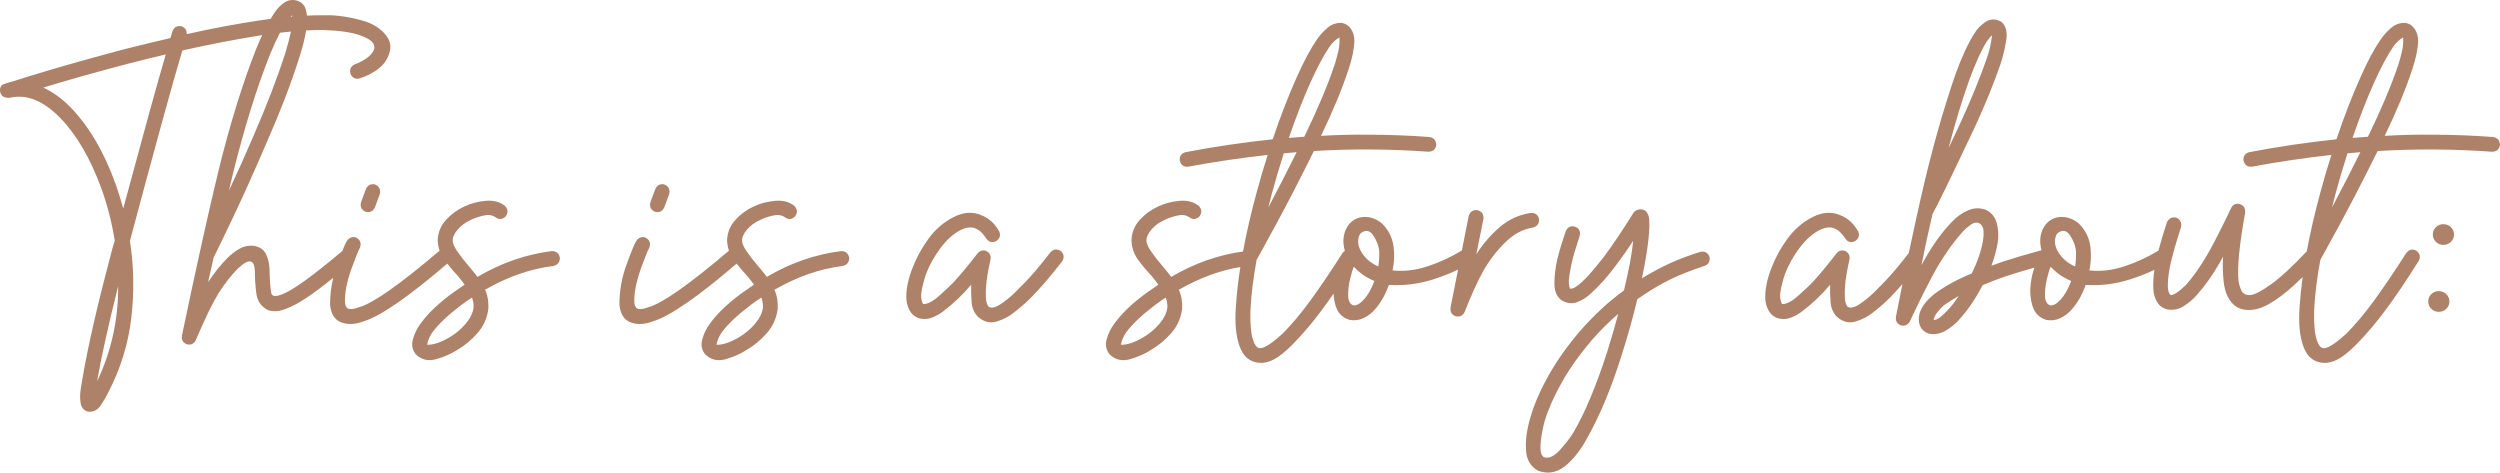 <?xml version="1.0" encoding="UTF-8"?>
<svg id="Layer_2" data-name="Layer 2" xmlns="http://www.w3.org/2000/svg" viewBox="0 0 1086.75 205.43">
  <defs>
    <style>
      .cls-1 {
        fill: #ae8169;
      }
    </style>
  </defs>
  <g id="object">
    <g>
      <path class="cls-1" d="M162.07,80.05c-1.4.07-2.4.77-3,2.1l-2.1,5.7c-.53,1.93.1,3.33,1.9,4.2,1.93.47,3.3-.17,4.1-1.9l2.1-5.7c.53-1.93-.1-3.33-1.9-4.2-.33-.13-.7-.2-1.1-.2Z"/>
      <path class="cls-1" d="M239.87,109.15c-11.2,1.4-21.97,5.13-32.3,11.2-1.13-1.47-2.27-2.87-3.4-4.2-2.13-2.47-3.9-4.72-5.3-6.75-1.4-2.03-2.1-3.65-2.1-4.85,0-1.47.73-3.07,2.2-4.8,1.47-1.73,3.4-3.13,5.8-4.2,1.33-.67,3.07-1.27,5.2-1.8,2.13-.53,3.9-.33,5.3.6,1.53,1.2,3.03,1.13,4.5-.2,1.2-1.6,1.13-3.13-.2-4.6-2.2-1.8-5-2.55-8.4-2.25-3.4.3-6.5,1.12-9.3,2.45-3.07,1.4-5.73,3.35-8,5.85-2.27,2.5-3.47,5.45-3.6,8.85.07,1.59.34,3.1.82,4.51-17.33,14.74-29.01,22.94-35.02,24.59-1.73.67-3.13.92-4.2.75-1.07-.17-1.7-1.05-1.9-2.65-.2-4,.73-8.93,2.8-14.8,1.8-4.93,3.03-8,3.7-9.2.67-1.87.17-3.3-1.5-4.3-.47-.2-.9-.3-1.3-.3-1.33.07-2.33.7-3,1.9-.43.7-1.06,2.11-1.89,4.19,0,0,0,0-.01,0-13.13,11.07-21.93,17.37-26.4,18.9-1,.4-1.9.62-2.7.65-.8.03-1.37-.32-1.7-1.05-.47-2.4-.73-5.9-.8-10.5-.07-2.47-.58-4.7-1.55-6.7-.97-2-2.78-3.2-5.45-3.6-2.2-.2-4.23.23-6.1,1.3-1.87,1.07-3.63,2.43-5.3,4.1-3,3.07-5.77,6.53-8.3,10.4.73-3.27,1.53-6.83,2.4-10.7.47-.87,3.02-6.13,7.65-15.8,4.63-9.67,9.78-21.1,15.45-34.3,5.87-13.33,10.57-25.57,14.1-36.7,1.45-4.51,2.45-8.48,3.01-11.92,2.54-.13,4.98-.2,7.29-.18,7.13.2,12.6,1,16.4,2.4,2.8,1,4.58,2.08,5.35,3.25.77,1.17.82,2.35.15,3.55-.67,1.2-1.75,2.3-3.25,3.3s-3.08,1.8-4.75,2.4c-1.8.87-2.43,2.27-1.9,4.2.87,1.8,2.23,2.43,4.1,1.9,5.07-1.73,8.73-4.13,11-7.2,2.67-4.2,2.93-7.82.8-10.85-2.13-3.03-5.27-5.25-9.4-6.65-6.6-2-12.73-2.9-18.4-2.7-2.26-.02-4.61.03-7.05.14-.1-.92-.25-1.82-.5-2.69-.63-2.23-2.25-3.58-4.85-4.05-1.8-.2-3.4.23-4.8,1.3-1.4,1.07-2.53,2.2-3.4,3.4-.74,1.04-1.49,2.2-2.23,3.47-1.5.19-3.02.4-4.57.63-10.27,1.53-20.9,3.53-31.9,6,.07-1.67-.67-2.8-2.2-3.4-2-.4-3.33.33-4,2.2l-.9,2.9c-6.87,1.6-13.6,3.23-20.2,4.9-15,4-27.3,7.47-36.9,10.4-4.67,1.4-8.2,2.5-10.6,3.3-1.87.47-3.45.95-4.75,1.45-1.3.5-1.82,1.62-1.55,3.35.27,1.2.9,1.97,1.9,2.3,1,.33,2.03.37,3.1.1,6.87-1.33,13.87,1.6,21,8.8,7.27,7.47,13.3,17.83,18.1,31.1,2.53,7,4.43,14.43,5.7,22.3-.4,1.27-.77,2.53-1.1,3.8-6.2,23.33-10.47,41.83-12.8,55.5-.27,1.4-.57,3.2-.9,5.4-.33,2.2-.33,4.23,0,6.1.33,1.87,1.37,3.07,3.1,3.6,2.4.27,4.32-.7,5.75-2.9,1.43-2.2,2.52-4.1,3.25-5.7,5.27-10.13,8.57-20.83,9.9-32.1,1.33-11.27,1.13-22.43-.6-33.5,11.33-42.4,18.93-70,22.8-82.8,11.53-2.6,22.63-4.75,33.3-6.45.47-.07.92-.14,1.39-.21-.86,1.85-1.72,3.82-2.59,5.96-5.93,15-11.4,32.67-16.4,53-4.33,17.87-9.63,41.77-15.9,71.7-.27,1.8.43,3.03,2.1,3.7,1.73.47,3.03-.1,3.9-1.7,4-9.4,7.33-16.27,10-20.6,2.67-4.13,5.4-7.63,8.2-10.5,1.27-1.2,2.43-2.1,3.5-2.7,1.07-.6,1.97-.68,2.7-.25.73.43,1.17,1.65,1.3,3.65,0,3.27.22,6.6.65,10,.43,3.4,2.15,5.83,5.15,7.3,2.4.8,5.13.53,8.2-.8,4.46-1.61,11.15-6.04,20.06-13.26-.9,3.79-1.36,7.67-1.36,11.66.4,4.07,2.03,6.63,4.9,7.7,2.87,1.07,6.13.9,9.8-.5,7.34-2.27,19.44-10.64,36.27-25.07,1.53,1.96,3.12,3.86,4.83,5.67,1,1.2,1.9,2.37,2.7,3.5-1.8,1.2-3.53,2.4-5.2,3.6-6.13,4.47-10.8,8.93-14,13.4-1.53,2.07-2.63,4.33-3.3,6.8-.67,2.47-.23,4.63,1.3,6.5,2.47,2.4,5.47,3.08,9,2.05s6.5-2.35,8.9-3.95c3.27-1.87,6.22-4.3,8.85-7.3,2.63-3,4.22-6.5,4.75-10.5.2-3.07-.27-5.87-1.4-8.4,9.87-5.67,19.7-9.1,29.5-10.3,2-.4,3-1.6,3-3.6-.4-1.93-1.57-2.9-3.5-2.9ZM42.27,165.65c0-.27.03-.53.1-.8,1.73-9.93,4.73-23.43,9-40.5.07,14.6-2.97,28.37-9.1,41.3ZM53.57,90.65c-1-3.67-2.1-7.2-3.3-10.6-5-13.93-11.53-25.07-19.6-33.4-3.73-3.8-7.7-6.67-11.9-8.6h.1c9.53-2.93,21.73-6.37,36.6-10.3,5.4-1.4,10.93-2.77,16.6-4.1-3.47,11.73-9.63,34.07-18.5,67ZM126.97,6.65c.03.19.04.37.06.55-.24.02-.49.04-.73.07.22-.21.44-.44.67-.62ZM101.17,75.85c5-20.2,10.4-37.6,16.2-52.2,1.53-3.7,2.97-6.82,4.33-9.42,1.62-.19,3.2-.36,4.74-.51-.53,2.7-1.35,5.87-2.46,9.53-3.47,10.73-8.1,22.77-13.9,36.1-3.6,8.4-7.13,16.27-10.6,23.6.6-2.4,1.17-4.77,1.7-7.1ZM202.42,140.75c-1.97,2.33-4.32,4.3-7.05,5.9-1.8,1.07-3.53,1.88-5.2,2.45-1.67.57-3.17.82-4.5.75.33-1.87,1.1-3.67,2.3-5.4,2.67-3.6,6.87-7.57,12.6-11.9,1.6-1.2,3.13-2.27,4.6-3.2.53,1.47.77,2.93.7,4.4-.33,2.33-1.48,4.67-3.45,7Z"/>
      <path class="cls-1" d="M284.66,92.05c1.93.47,3.3-.17,4.1-1.9l2.1-5.7c.53-1.93-.1-3.33-1.9-4.2-.33-.13-.7-.2-1.1-.2-1.4.07-2.4.77-3,2.1l-2.1,5.7c-.54,1.93.1,3.33,1.9,4.2Z"/>
      <path class="cls-1" d="M365.66,109.15c-11.2,1.4-21.97,5.13-32.3,11.2-1.13-1.47-2.27-2.87-3.4-4.2-2.13-2.47-3.9-4.72-5.3-6.75-1.4-2.03-2.1-3.65-2.1-4.85,0-1.47.73-3.07,2.2-4.8,1.47-1.73,3.4-3.13,5.8-4.2,1.33-.67,3.07-1.27,5.2-1.8,2.13-.53,3.9-.33,5.3.6,1.53,1.2,3.03,1.13,4.5-.2,1.2-1.6,1.13-3.13-.2-4.6-2.2-1.8-5-2.55-8.4-2.25-3.4.3-6.5,1.12-9.3,2.45-3.07,1.4-5.73,3.35-8,5.85-2.27,2.5-3.46,5.45-3.6,8.85.07,1.59.34,3.1.82,4.51-17.33,14.74-29.01,22.94-35.02,24.59-1.73.67-3.13.92-4.2.75-1.07-.17-1.7-1.05-1.9-2.65-.2-4,.73-8.93,2.8-14.8,1.8-4.93,3.03-8,3.7-9.2.67-1.87.17-3.3-1.5-4.3-.47-.2-.9-.3-1.3-.3-1.33.07-2.33.7-3,1.9-.73,1.2-2.07,4.47-4,9.8-2.13,5.67-3.2,11.57-3.2,17.7.4,4.07,2.03,6.63,4.9,7.7,2.87,1.07,6.13.9,9.8-.5,7.34-2.27,19.44-10.64,36.27-25.07,1.53,1.96,3.12,3.86,4.83,5.67,1,1.2,1.9,2.37,2.7,3.5-1.8,1.2-3.53,2.4-5.2,3.6-6.13,4.47-10.8,8.93-14,13.4-1.53,2.07-2.63,4.33-3.3,6.8-.67,2.47-.23,4.63,1.3,6.5,2.47,2.4,5.47,3.08,9,2.05s6.5-2.35,8.9-3.95c3.27-1.87,6.21-4.3,8.85-7.3,2.63-3,4.22-6.5,4.75-10.5.2-3.07-.27-5.87-1.4-8.4,9.87-5.67,19.7-9.1,29.5-10.3,2-.4,3-1.6,3-3.6-.4-1.93-1.57-2.9-3.5-2.9ZM328.21,140.75c-1.97,2.33-4.32,4.3-7.05,5.9-1.8,1.07-3.53,1.88-5.2,2.45-1.67.57-3.17.82-4.5.75.33-1.87,1.1-3.67,2.3-5.4,2.67-3.6,6.87-7.57,12.6-11.9,1.6-1.2,3.13-2.27,4.6-3.2.53,1.47.77,2.93.7,4.4-.33,2.33-1.48,4.67-3.45,7Z"/>
      <path class="cls-1" d="M456.56,109.75c-4,5.2-7.53,9.4-10.6,12.6-.93,1-2.45,2.53-4.55,4.6-2.1,2.07-4.27,3.83-6.5,5.3-2.23,1.47-3.95,1.83-5.15,1.1-.73-.87-1.13-2.22-1.2-4.05-.07-1.83-.03-3.45.1-4.85.2-3,.83-6.83,1.9-11.5.33-1.67-.23-2.93-1.7-3.8-1.6-.6-2.93-.23-4,1.1-3.93,5.07-7.33,9.17-10.2,12.3-1.33,1.4-3.43,3.38-6.3,5.95-2.87,2.57-5.23,3.78-7.1,3.65-.93-1.67-1.08-3.92-.45-6.75.63-2.83,1.22-4.95,1.75-6.35,1.53-3.93,3.62-7.67,6.25-11.2,2.63-3.53,5.52-6.13,8.65-7.8,1.4-.67,2.6-1.05,3.6-1.15,1-.1,1.87-.02,2.6.25.73.27,1.43.63,2.1,1.1.93.73,1.9,1.83,2.9,3.3,1.07,1.67,2.5,2.1,4.3,1.3,1.67-1.07,2.13-2.5,1.4-4.3-.73-1.2-1.45-2.22-2.15-3.05-.7-.83-1.62-1.65-2.75-2.45-4.73-3.13-9.7-3.37-14.9-.7-4.33,2.2-8,5.37-11,9.5-3,4.13-5.33,8.43-7,12.9-1.73,4.47-2.6,8.6-2.6,12.4,0,2,.43,3.85,1.3,5.55.87,1.7,2.17,2.88,3.9,3.55,1.93.6,3.8.58,5.6-.05,1.8-.63,3.5-1.55,5.1-2.75,4.73-3.6,8.83-7.5,12.3-11.7-.07,2.6,0,5.15.2,7.65s1.13,4.62,2.8,6.35c2.53,2.2,5.23,2.87,8.1,2,2.87-.87,5.37-2.17,7.5-3.9,3.47-2.6,6.77-5.63,9.9-9.1,3.2-3.4,6.9-7.8,11.1-13.2,1-1.67.77-3.17-.7-4.5-1.67-1-3.17-.77-4.5.7Z"/>
      <path class="cls-1" d="M669.05,95.35c-.4-1.93-1.6-2.87-3.6-2.8-5.2.8-9.75,2.9-13.65,6.3s-7.25,7.3-10.05,11.7l3.1-15.4c.2-2-.67-3.27-2.6-3.8-1.93-.2-3.2.63-3.8,2.5l-2.98,15.05s-.08.03-.12.05c-4.6,2.8-9.5,5.07-14.7,6.8-5.2,1.73-10.3,2.33-15.3,1.8.6-2.87.8-5.7.6-8.5-.2-4.73-1.93-8.7-5.2-11.9-2.33-1.93-4.85-2.88-7.55-2.85-2.7.03-4.95,1.08-6.75,3.15-2.48,3.25-3.09,7.11-1.86,11.58-.36.25-.71.59-1.04,1.02-5.33,8.33-10,15.23-14,20.7-3.93,5.4-7.93,10.17-12,14.3-4.33,3.93-7.47,6.03-9.4,6.3-.93.07-1.67-.27-2.2-1-.54-.73-.9-1.47-1.1-2.2-.4-1-.7-2.23-.9-3.7-.2-1.47-.33-3.12-.4-4.95-.07-1.83-.03-3.82.1-5.95.33-6.07,1.2-12.93,2.6-20.6.67-1.13,3.48-6.27,8.45-15.4,4.96-9.13,10.45-19.77,16.45-31.9,16.4-1,32.97-.9,49.7.3,2,0,3.17-.97,3.5-2.9-.07-2-1.07-3.17-3-3.5-9-.67-17.97-1-26.9-1-6.73-.07-13.47.1-20.2.5,5.2-10.8,9.2-20.47,12-29,1.6-4.8,2.43-8.9,2.5-12.3,0-2-.5-3.73-1.5-5.2-1-1.47-2.37-2.33-4.1-2.6-2.33-.07-4.37.65-6.1,2.15-1.73,1.5-3.17,3.05-4.3,4.65-2.93,4.2-5.93,9.77-9,16.7-3.6,8-7.1,17.03-10.5,27.1-12.67,1.33-25.3,3.2-37.9,5.6-1.87.53-2.7,1.77-2.5,3.7.53,1.93,1.77,2.8,3.7,2.6,11.47-2.13,22.97-3.83,34.5-5.1-1.67,5.27-3.23,10.6-4.7,16-2.51,9.18-4.51,17.83-6.01,25.97-10.8,1.5-21.2,5.17-31.19,11.03-1.13-1.47-2.27-2.87-3.4-4.2-2.13-2.47-3.9-4.72-5.3-6.75-1.4-2.03-2.1-3.65-2.1-4.85,0-1.47.73-3.07,2.2-4.8,1.47-1.73,3.4-3.13,5.8-4.2,1.33-.67,3.07-1.27,5.2-1.8,2.13-.53,3.9-.33,5.3.6,1.53,1.2,3.03,1.13,4.5-.2,1.2-1.6,1.13-3.13-.2-4.6-2.2-1.8-5-2.55-8.4-2.25-3.4.3-6.5,1.12-9.3,2.45-3.07,1.4-5.73,3.35-8,5.85-2.27,2.5-3.46,5.45-3.6,8.85.13,3.27,1.13,6.15,3,8.65,1.87,2.5,3.87,4.88,6,7.15,1,1.2,1.9,2.37,2.7,3.5-1.8,1.2-3.53,2.4-5.2,3.6-6.13,4.47-10.8,8.93-14,13.4-1.53,2.07-2.63,4.33-3.3,6.8-.67,2.47-.23,4.63,1.3,6.5,2.47,2.4,5.47,3.08,9,2.05s6.5-2.35,8.9-3.95c3.27-1.87,6.21-4.3,8.85-7.3,2.63-3,4.22-6.5,4.75-10.5.2-3.07-.27-5.87-1.4-8.4,8.94-5.13,17.85-8.41,26.73-9.88-.94,6-1.58,11.7-1.93,17.08-.53,6.93-.03,12.63,1.5,17.1,1.73,5.13,5.1,7.63,10.1,7.5,2.4-.27,4.67-1.15,6.8-2.65,2.13-1.5,4.27-3.35,6.4-5.55,4.4-4.47,8.63-9.47,12.7-15,1.56-2.09,3.21-4.39,4.94-6.91.09,1.72.37,3.43.85,5.11.93,3.27,2.97,5.37,6.1,6.3,2.13.4,4.15.15,6.05-.75,1.9-.9,3.55-2.15,4.95-3.75,2.6-2.93,4.63-6.5,6.1-10.7,6.47.4,12.83-.38,19.1-2.35,4.07-1.28,7.72-2.72,10.98-4.32l-3.28,16.57c-.2,2,.63,3.27,2.5,3.8,1.8.2,3.03-.5,3.7-2.1,2.8-7.13,5.5-13.07,8.1-17.8,2.67-4.6,5.83-8.7,9.5-12.3,3.67-3.6,7.63-5.73,11.9-6.4,1.93-.47,2.87-1.67,2.8-3.6ZM569.56,36.05c3-6.67,5.77-11.87,8.3-15.6,1.13-1.73,2.6-3.13,4.4-4.2.13,2.07-.05,4.15-.55,6.25s-1.02,3.98-1.55,5.65c-3,8.93-7.4,19.37-13.2,31.3-2.2.13-4.43.3-6.7.5,3.07-8.93,6.17-16.9,9.3-23.9ZM552.66,84.95c1.67-6.2,3.47-12.3,5.4-18.3,1.87-.2,3.73-.37,5.6-.5-4.33,8.73-8.43,16.73-12.3,24,.4-1.73.83-3.47,1.3-5.2ZM504.01,140.75c-1.97,2.33-4.32,4.3-7.05,5.9-1.8,1.07-3.53,1.88-5.2,2.45-1.67.57-3.17.82-4.5.75.33-1.87,1.1-3.67,2.3-5.4,2.67-3.6,6.87-7.57,12.6-11.9,1.6-1.2,3.13-2.27,4.6-3.2.53,1.47.77,2.93.7,4.4-.33,2.33-1.48,4.67-3.45,7ZM592.85,130.25c-1.87,2-3.47,2.8-4.8,2.4-1.33-.6-2-2.05-2-4.35s.28-4.67.85-7.1c.57-2.43,1.12-4.18,1.65-5.25,2.4,2.67,5.37,4.73,8.9,6.2-1.27,3.4-2.8,6.1-4.6,8.1ZM599.15,115.85c-3.47-1.53-6.03-3.83-7.7-6.9-.8-1.53-1.15-3-1.05-4.4.1-1.4.45-2.43,1.05-3.1,2.13-1.73,3.98-1.42,5.55.95,1.57,2.37,2.42,4.75,2.55,7.15.07,2-.07,4.1-.4,6.3Z"/>
      <path class="cls-1" d="M739.25,109.45c-4.53,1.4-8.72,2.95-12.55,4.65-3.83,1.7-8.15,3.98-12.95,6.85.4-1.87.77-3.7,1.1-5.5,1.07-5.73,1.73-10.53,2-14.4.13-1.73.17-3.47.1-5.2-.07-1.73-.57-3.1-1.5-4.1-.87-.67-1.85-.9-2.95-.7-1.1.2-1.92.7-2.45,1.5-4.93,7.87-9.17,14.17-12.7,18.9-1,1.27-2.05,2.58-3.15,3.95-1.1,1.37-2.22,2.68-3.35,3.95-1.13,1.27-2.23,2.38-3.3,3.35-1.07.97-2.03,1.7-2.9,2.2-.87.5-1.6.68-2.2.55-.53-1.4-.63-3.17-.3-5.3.33-2.13.7-4.13,1.1-6,.73-3.07,1.87-6.9,3.4-11.5.53-1.93-.1-3.3-1.9-4.1-1.93-.53-3.3.1-4.1,1.9-1.67,4.87-2.9,8.97-3.7,12.3-.8,3.53-1.22,7-1.25,10.4-.03,3.4,1.02,5.87,3.15,7.4,2.33,1.33,4.57,1.6,6.7.8,2.13-.8,4.07-2,5.8-3.6,3.87-3.47,7.57-7.6,11.1-12.4,2.87-3.8,5.37-7.37,7.5-10.7-.27,2.73-.73,5.93-1.4,9.6-.73,3.73-1.6,7.73-2.6,12-6.33,4.53-12.63,10.33-18.9,17.4-5.6,6.53-10.2,13-13.8,19.4-3.6,6.4-6.2,12.33-7.8,17.8-1.67,5.47-2.37,10.23-2.1,14.3.07,4.33,1.77,7.47,5.1,9.4,4.07,1.6,7.93,1.03,11.6-1.7,3.33-2.6,6.4-6.33,9.2-11.2,5.8-10.07,10.97-22.3,15.5-36.7,2.73-8.53,5.07-16.83,7-24.9,5.27-3.67,10.08-6.55,14.45-8.65,4.37-2.1,9.22-4.02,14.55-5.75,1.87-.6,2.67-1.9,2.4-3.9-.67-1.87-1.97-2.63-3.9-2.3ZM698.65,152.95c-2.2,6.87-4.57,13.37-7.1,19.5-2.53,6.13-5.13,11.43-7.8,15.9-1.27,2.07-3.15,4.48-5.65,7.25-2.5,2.77-4.82,3.82-6.95,3.15-1-.67-1.5-2.02-1.5-4.05s.22-4.2.65-6.5c.43-2.3.85-4.12,1.25-5.45,1.54-5,3.98-10.5,7.35-16.5,3.37-6,7.72-12.13,13.05-18.4,3.73-4.27,7.57-8.07,11.5-11.4-1.47,5.47-3.07,10.97-4.8,16.5Z"/>
      <path class="cls-1" d="M1083.75,59.55c-9-.67-17.97-1-26.9-1-6.73-.07-13.47.1-20.2.5,5.2-10.8,9.2-20.47,12-29,1.6-4.8,2.43-8.9,2.5-12.3,0-2-.5-3.73-1.5-5.2-1-1.47-2.37-2.33-4.1-2.6-2.33-.07-4.37.65-6.1,2.15-1.73,1.5-3.17,3.05-4.3,4.65-2.93,4.2-5.93,9.77-9,16.7-3.6,8-7.1,17.03-10.5,27.1-12.67,1.33-25.3,3.2-37.9,5.6-1.87.53-2.7,1.77-2.5,3.7.53,1.93,1.77,2.8,3.7,2.6,11.47-2.13,22.97-3.83,34.5-5.1-1.67,5.27-3.23,10.6-4.7,16-2.5,9.16-4.49,17.79-6,25.9-6.29,6.68-11.49,11.48-15.6,14.4-4.13,2.93-7.1,4.47-8.9,4.6-1.93.13-3.25-.55-3.95-2.05-.7-1.5-1.12-3.02-1.25-4.55-.53-5.73.43-15.43,2.9-29.1.2-2.33-.83-3.67-3.1-4-1.4,0-2.4.63-3,1.9-3.93,8.33-7.37,15.07-10.3,20.2-3.07,5.27-6.17,9.67-9.3,13.2-3.33,3.2-5.6,4.67-6.8,4.4-.73-.87-1.1-2.23-1.1-4.1s.15-3.72.45-5.55c.3-1.83.55-3.15.75-3.95.93-4.13,2.43-9.4,4.5-15.8.47-1.93-.17-3.33-1.9-4.2-1.93-.47-3.33.2-4.2,2-1.53,4.63-2.74,8.72-3.66,12.28-.01,0-.03,0-.04.02-4.6,2.8-9.5,5.07-14.7,6.8-5.2,1.73-10.3,2.33-15.3,1.8.6-2.87.8-5.7.6-8.5-.2-4.73-1.93-8.7-5.2-11.9-2.33-1.93-4.85-2.88-7.55-2.85-2.7.03-4.95,1.08-6.75,3.15-2.44,3.18-3.06,6.96-1.93,11.32-6.68,1.82-12.51,3.55-17.47,5.18-1.4.53-2.83,1.07-4.3,1.6,1.33-3.6,2.27-7.03,2.8-10.3.4-2.87.25-5.62-.45-8.25-.7-2.63-2.25-4.55-4.65-5.75-2.67-1-5.29-.93-7.85.2-2.57,1.13-4.82,2.7-6.75,4.7-4.27,4.4-8.2,9.77-11.8,16.1-.6,1-1.17,2-1.7,3,1.33-6.67,2.93-14.07,4.8-22.2,1.8-3.07,7.97-15.73,18.5-38,4.6-10,8.3-19.1,11.1-27.3.93-2.73,1.73-6.03,2.4-9.9.67-3.87-.03-6.67-2.1-8.4-2.4-1.33-4.63-1.33-6.7,0-2.07,1.33-3.73,3.03-5,5.1-2.8,4.4-5.57,10.4-8.3,18-5.6,16.27-10.63,34.3-15.1,54.1-1.6,7.02-3.3,14.8-5.09,23.34-3.92,5.09-7.39,9.21-10.41,12.36-.93,1-2.45,2.53-4.55,4.6-2.1,2.07-4.27,3.83-6.5,5.3-2.23,1.47-3.95,1.83-5.15,1.1-.73-.87-1.13-2.22-1.2-4.05-.07-1.83-.03-3.45.1-4.85.2-3,.83-6.83,1.9-11.5.33-1.67-.23-2.93-1.7-3.8-1.6-.6-2.93-.23-4,1.1-3.93,5.07-7.33,9.17-10.2,12.3-1.33,1.4-3.43,3.38-6.3,5.95-2.87,2.57-5.23,3.78-7.1,3.65-.93-1.67-1.08-3.92-.45-6.75.63-2.83,1.22-4.95,1.75-6.35,1.53-3.93,3.62-7.67,6.25-11.2,2.63-3.53,5.52-6.13,8.65-7.8,1.4-.67,2.6-1.05,3.6-1.15,1-.1,1.87-.02,2.6.25.73.27,1.43.63,2.1,1.1.93.73,1.9,1.83,2.9,3.3,1.07,1.67,2.5,2.1,4.3,1.3,1.67-1.07,2.13-2.5,1.4-4.3-.73-1.2-1.45-2.22-2.15-3.05-.7-.83-1.62-1.65-2.75-2.45-4.73-3.13-9.7-3.37-14.9-.7-4.33,2.2-8,5.37-11,9.5-3,4.13-5.33,8.43-7,12.9-1.73,4.47-2.6,8.6-2.6,12.4,0,2,.43,3.85,1.3,5.55.87,1.7,2.17,2.88,3.9,3.55,1.93.6,3.8.58,5.6-.05,1.8-.63,3.5-1.55,5.1-2.75,4.73-3.6,8.83-7.5,12.3-11.7-.07,2.6,0,5.15.2,7.65s1.13,4.62,2.8,6.35c2.53,2.2,5.23,2.87,8.1,2,2.87-.87,5.37-2.17,7.5-3.9,3.47-2.6,6.77-5.63,9.9-9.1.93-.99,1.92-2.08,2.93-3.24-.92,4.57-1.87,9.31-2.83,14.24-.2,1.8.53,3.03,2.2,3.7,1.73.4,3.03-.2,3.9-1.8,4.67-10,8.73-18.03,12.2-24.1,3.67-6.07,7.27-11.03,10.8-14.9.93-1,2.07-1.98,3.4-2.95,1.33-.97,2.6-1.18,3.8-.65,1.13.73,1.73,1.85,1.8,3.35.07,1.5,0,2.82-.2,3.95-.67,4.27-2.3,9.1-4.9,14.5-6.2,2.53-11.57,5.47-16.1,8.8-4.2,3.33-6.5,6.67-6.9,10-.33,3.8,1.1,6.27,4.3,7.4,2.53.47,4.93.05,7.2-1.25,2.27-1.3,4.2-2.85,5.8-4.65,3.87-4.2,7.33-9.27,10.4-15.2,3.46-1.47,6.87-2.77,10.2-3.9,3.61-1.19,7.72-2.43,12.32-3.73-.75,2.1-1.26,4.25-1.52,6.43-.53,3.4-.33,6.73.6,10,.93,3.27,2.97,5.37,6.1,6.3,2.13.4,4.15.15,6.05-.75,1.9-.9,3.55-2.15,4.95-3.75,2.6-2.93,4.63-6.5,6.1-10.7,6.47.4,12.83-.38,19.1-2.35,3.98-1.25,7.57-2.65,10.77-4.21-.44,2.91-.61,5.74-.47,8.46.13,2.13.72,4.03,1.75,5.7,1.03,1.67,2.58,2.7,4.65,3.1,2.4.33,4.63-.13,6.7-1.4,2.07-1.27,4-2.9,5.8-4.9,3.67-4.13,7.03-8.9,10.1-14.3.47-.8.9-1.6,1.3-2.4-.2,3.87-.1,7.57.3,11.1.47,4,1.75,7.1,3.85,9.3,2.1,2.2,4.95,3.1,8.55,2.7,5.43-.43,12.73-5.17,21.91-14.22-.6,4.41-1.05,8.66-1.31,12.72-.53,6.93-.03,12.63,1.5,17.1,1.73,5.13,5.1,7.63,10.1,7.5,2.4-.27,4.67-1.15,6.8-2.65,2.13-1.5,4.27-3.35,6.4-5.55,4.4-4.47,8.63-9.47,12.7-15,4.13-5.53,8.9-12.6,14.3-21.2.87-1.73.5-3.2-1.1-4.4-1.73-.87-3.2-.5-4.4,1.1-5.33,8.33-10,15.23-14,20.7-3.93,5.4-7.93,10.17-12,14.3-4.33,3.93-7.47,6.03-9.4,6.3-.93.07-1.67-.27-2.2-1-.54-.73-.9-1.47-1.1-2.2-.4-1-.7-2.23-.9-3.7-.2-1.47-.33-3.12-.4-4.95-.07-1.83-.03-3.82.1-5.95.33-6.07,1.2-12.93,2.6-20.6.67-1.13,3.48-6.27,8.45-15.4,4.96-9.13,10.45-19.77,16.45-31.9,16.4-1,32.97-.9,49.7.3,2,0,3.17-.97,3.5-2.9-.07-2-1.07-3.17-3-3.5ZM856.05,34.75c2.73-7.47,5.27-13.03,7.6-16.7.93-1.33,1.7-2.23,2.3-2.7-.47,3.87-1.27,7.3-2.4,10.3-2.73,7.87-6.37,16.8-10.9,26.8-1.87,4.07-3.73,8.03-5.6,11.9,2.87-11,5.87-20.87,9-29.6ZM846.75,134.75c-.87.93-1.87,1.88-3,2.85-1.13.97-2.2,1.48-3.2,1.55.13-1.13.75-2.37,1.85-3.7,1.1-1.33,1.95-2.23,2.55-2.7.93-.67,1.95-1.35,3.05-2.05,1.1-.7,2.25-1.38,3.45-2.05-1.53,2.4-3.1,4.43-4.7,6.1ZM895.75,130.25c-1.87,2-3.47,2.8-4.8,2.4-1.33-.6-2-2.05-2-4.35s.28-4.67.85-7.1c.57-2.43,1.12-4.18,1.65-5.25,2.4,2.67,5.37,4.73,8.9,6.2-1.27,3.4-2.8,6.1-4.6,8.1ZM902.05,115.85c-3.47-1.53-6.03-3.83-7.7-6.9-.8-1.53-1.15-3-1.05-4.4.1-1.4.45-2.43,1.05-3.1,2.13-1.73,3.98-1.42,5.55.95,1.57,2.37,2.42,4.75,2.55,7.15.07,2-.07,4.1-.4,6.3ZM1013.75,90.15c.4-1.73.83-3.47,1.3-5.2,1.67-6.2,3.47-12.3,5.4-18.3,1.87-.2,3.73-.37,5.6-.5-4.33,8.73-8.43,16.73-12.3,24ZM1029.35,59.45c-2.2.13-4.43.3-6.7.5,3.07-8.93,6.17-16.9,9.3-23.9,3-6.67,5.77-11.87,8.3-15.6,1.13-1.73,2.6-3.13,4.4-4.2.13,2.07-.05,4.15-.55,6.25s-1.02,3.98-1.55,5.65c-3,8.93-7.4,19.37-13.2,31.3Z"/>
      <path class="cls-1" d="M1062.15,97.45c-1.27,0-2.35.43-3.25,1.3-.9.87-1.35,1.93-1.35,3.2s.45,2.33,1.35,3.2c.9.87,1.98,1.3,3.25,1.3s2.35-.43,3.25-1.3c.9-.87,1.35-1.93,1.35-3.2s-.45-2.33-1.35-3.2c-.9-.87-1.98-1.3-3.25-1.3Z"/>
      <path class="cls-1" d="M1060.15,126.55c-1.27,0-2.35.43-3.25,1.3-.9.87-1.35,1.93-1.35,3.2s.45,2.33,1.35,3.2c.9.87,1.98,1.3,3.25,1.3s2.35-.43,3.25-1.3c.9-.87,1.35-1.93,1.35-3.2s-.45-2.33-1.35-3.2c-.9-.87-1.98-1.3-3.25-1.3Z"/>
    </g>
  </g>
</svg>